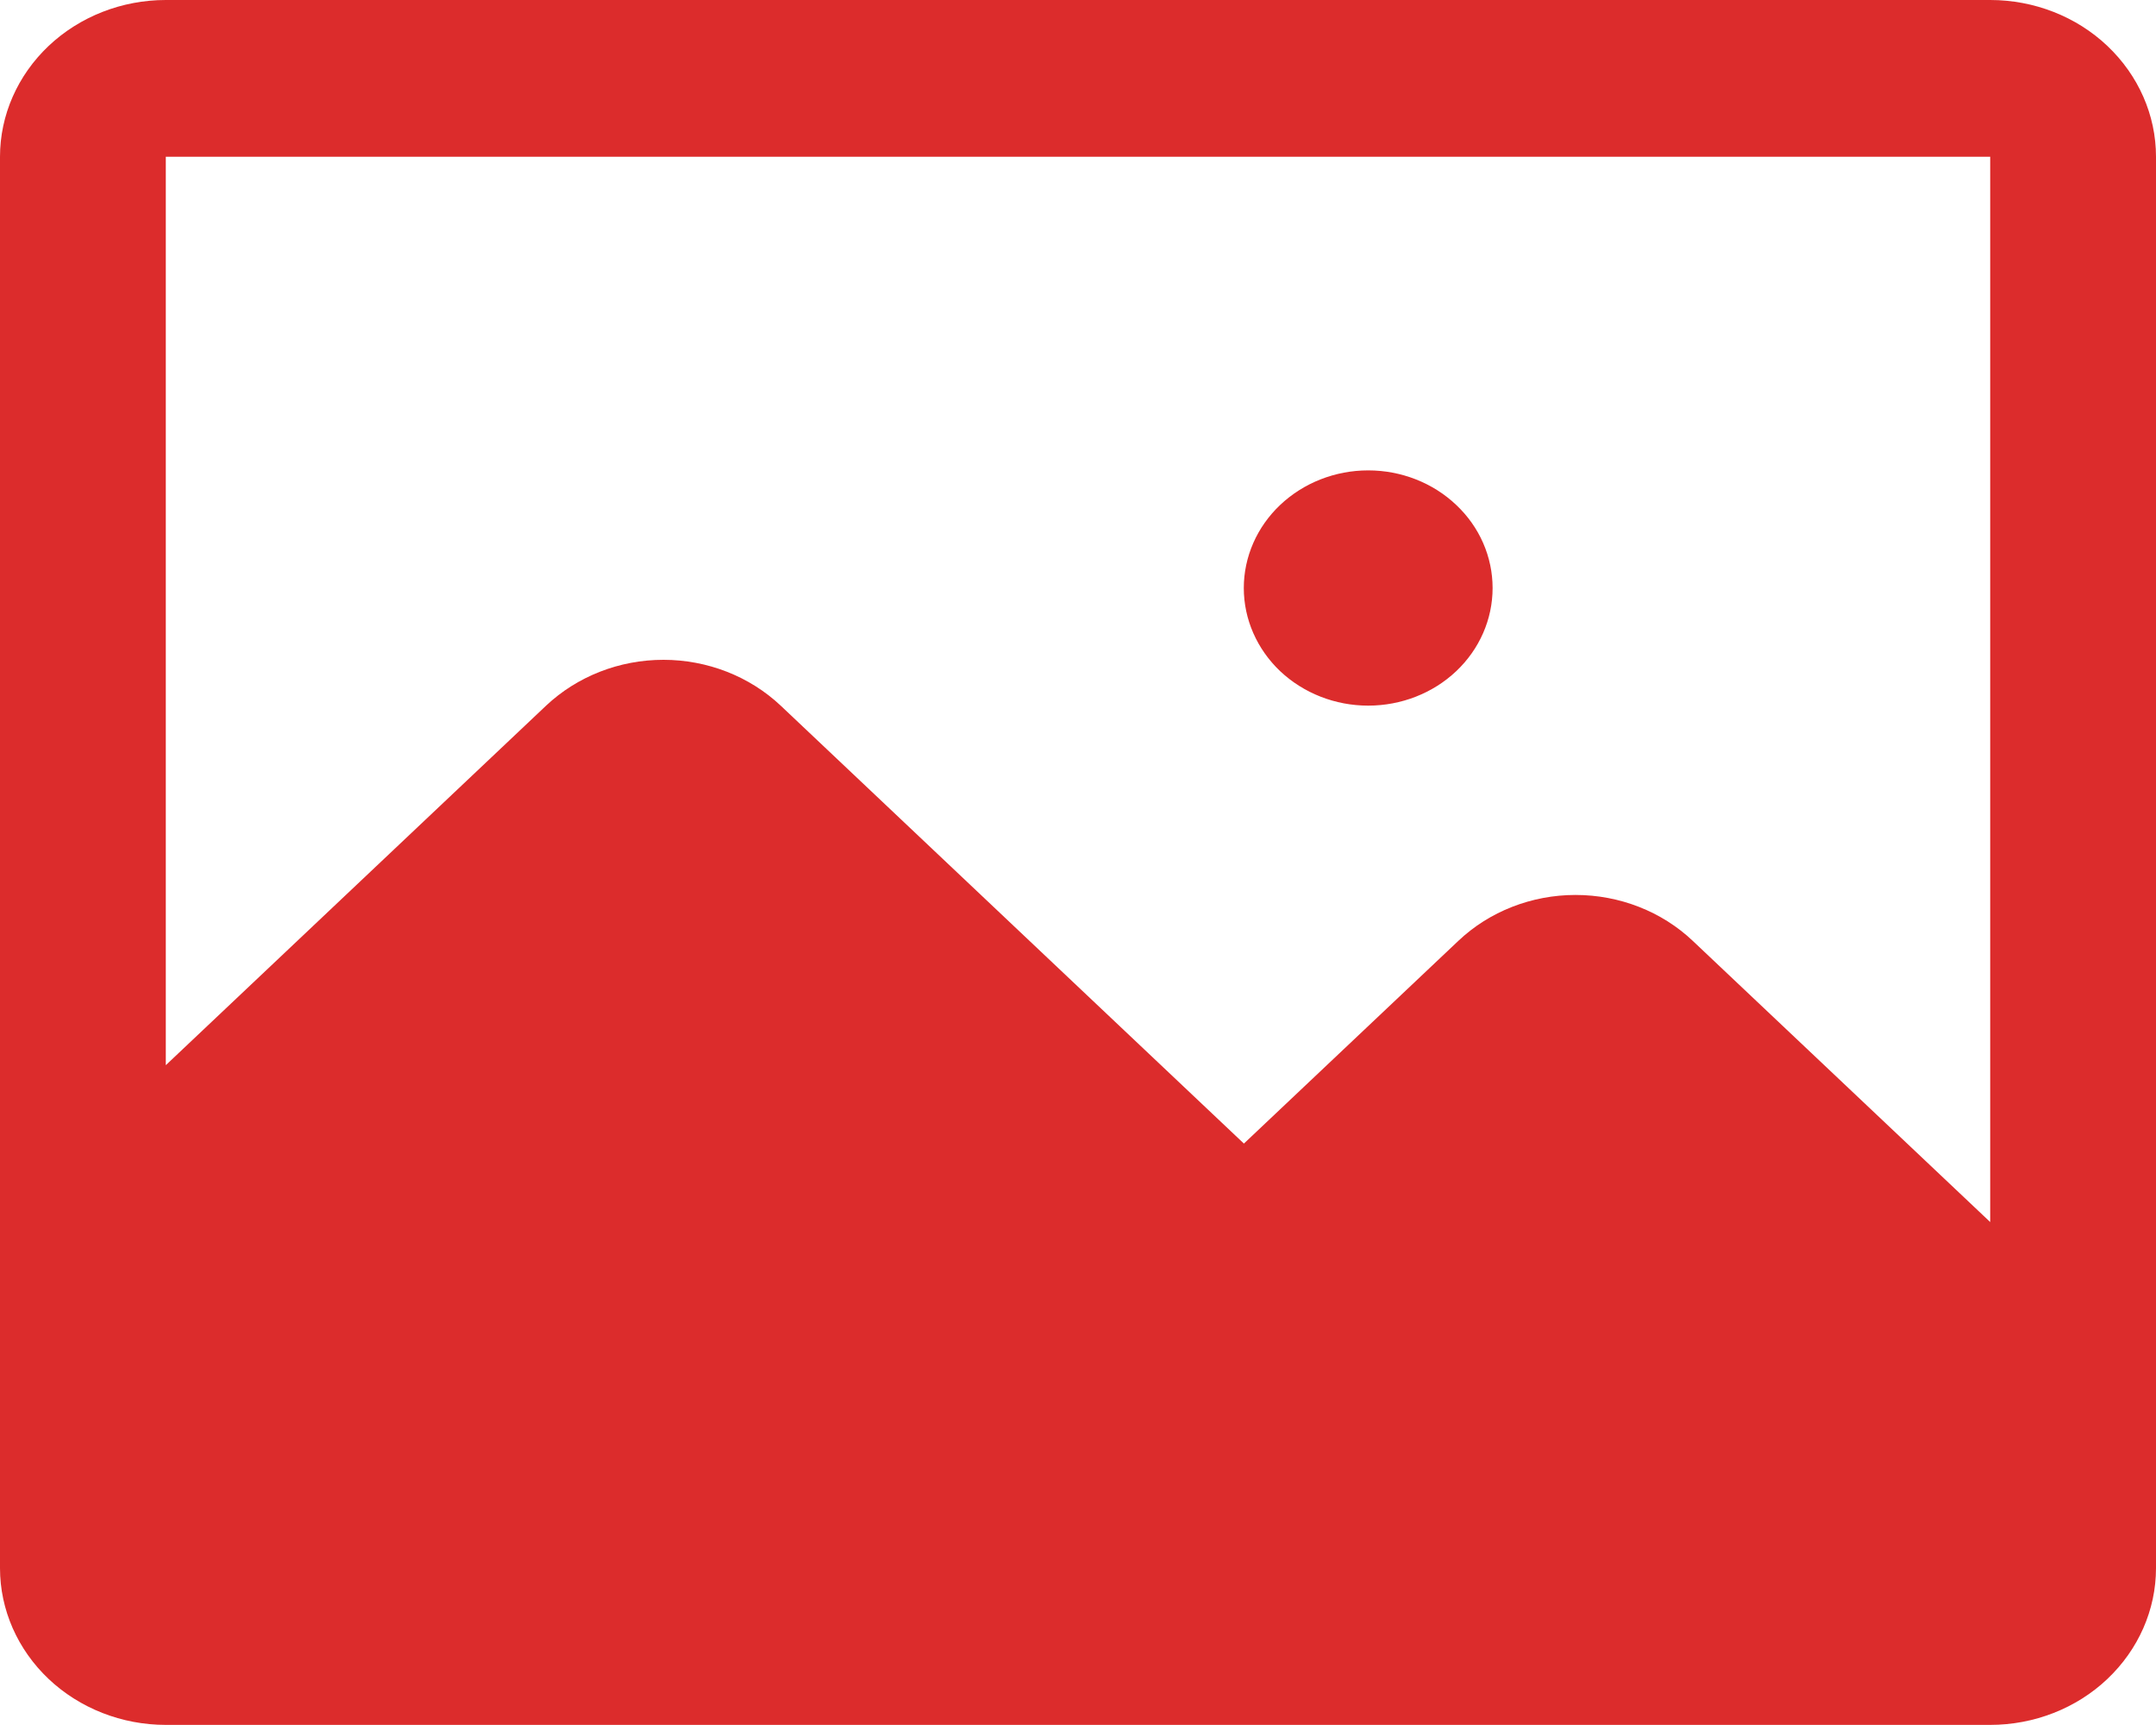 <svg width="20" height="16" viewBox="0 0 20 16" fill="none" xmlns="http://www.w3.org/2000/svg">
<g clip-path="url(#clip0_4882_2060)">
<path d="M13.846 5.454C13.846 5.743 13.725 6.021 13.508 6.226C13.292 6.43 12.998 6.545 12.692 6.545C12.386 6.545 12.093 6.43 11.876 6.226C11.66 6.021 11.538 5.744 11.538 5.454C11.538 5.165 11.66 4.887 11.876 4.683C12.093 4.478 12.386 4.363 12.692 4.363C12.998 4.363 13.292 4.478 13.508 4.683C13.725 4.887 13.846 5.165 13.846 5.454ZM20 1.454V14.545C20 14.931 19.837 15.3 19.549 15.573C19.261 15.846 18.869 15.999 18.462 15.999H1.538C1.131 15.999 0.74 15.846 0.451 15.573C0.163 15.3 0 14.931 0 14.545V1.454C0 1.068 0.163 0.699 0.451 0.426C0.74 0.153 1.131 -4.67662e-05 1.538 -0H18.462C18.869 -4.67662e-05 19.261 0.153 19.549 0.426C19.837 0.699 20 1.068 20 1.454ZM18.462 11.335L18.462 1.454H1.538V9.88L5.066 6.545C5.355 6.273 5.746 6.12 6.154 6.12C6.562 6.12 6.953 6.273 7.242 6.545L11.539 10.607L13.528 8.727C13.816 8.454 14.208 8.301 14.615 8.301C15.023 8.301 15.415 8.454 15.703 8.727L18.462 11.335Z" fill="#DC2C2C"/>
</g>
<defs>
<clipPath id="clip0_4882_2060">
<rect width="20" height="16" fill="white" transform="translate(0 -0)"/>
</clipPath>
</defs>
</svg>
